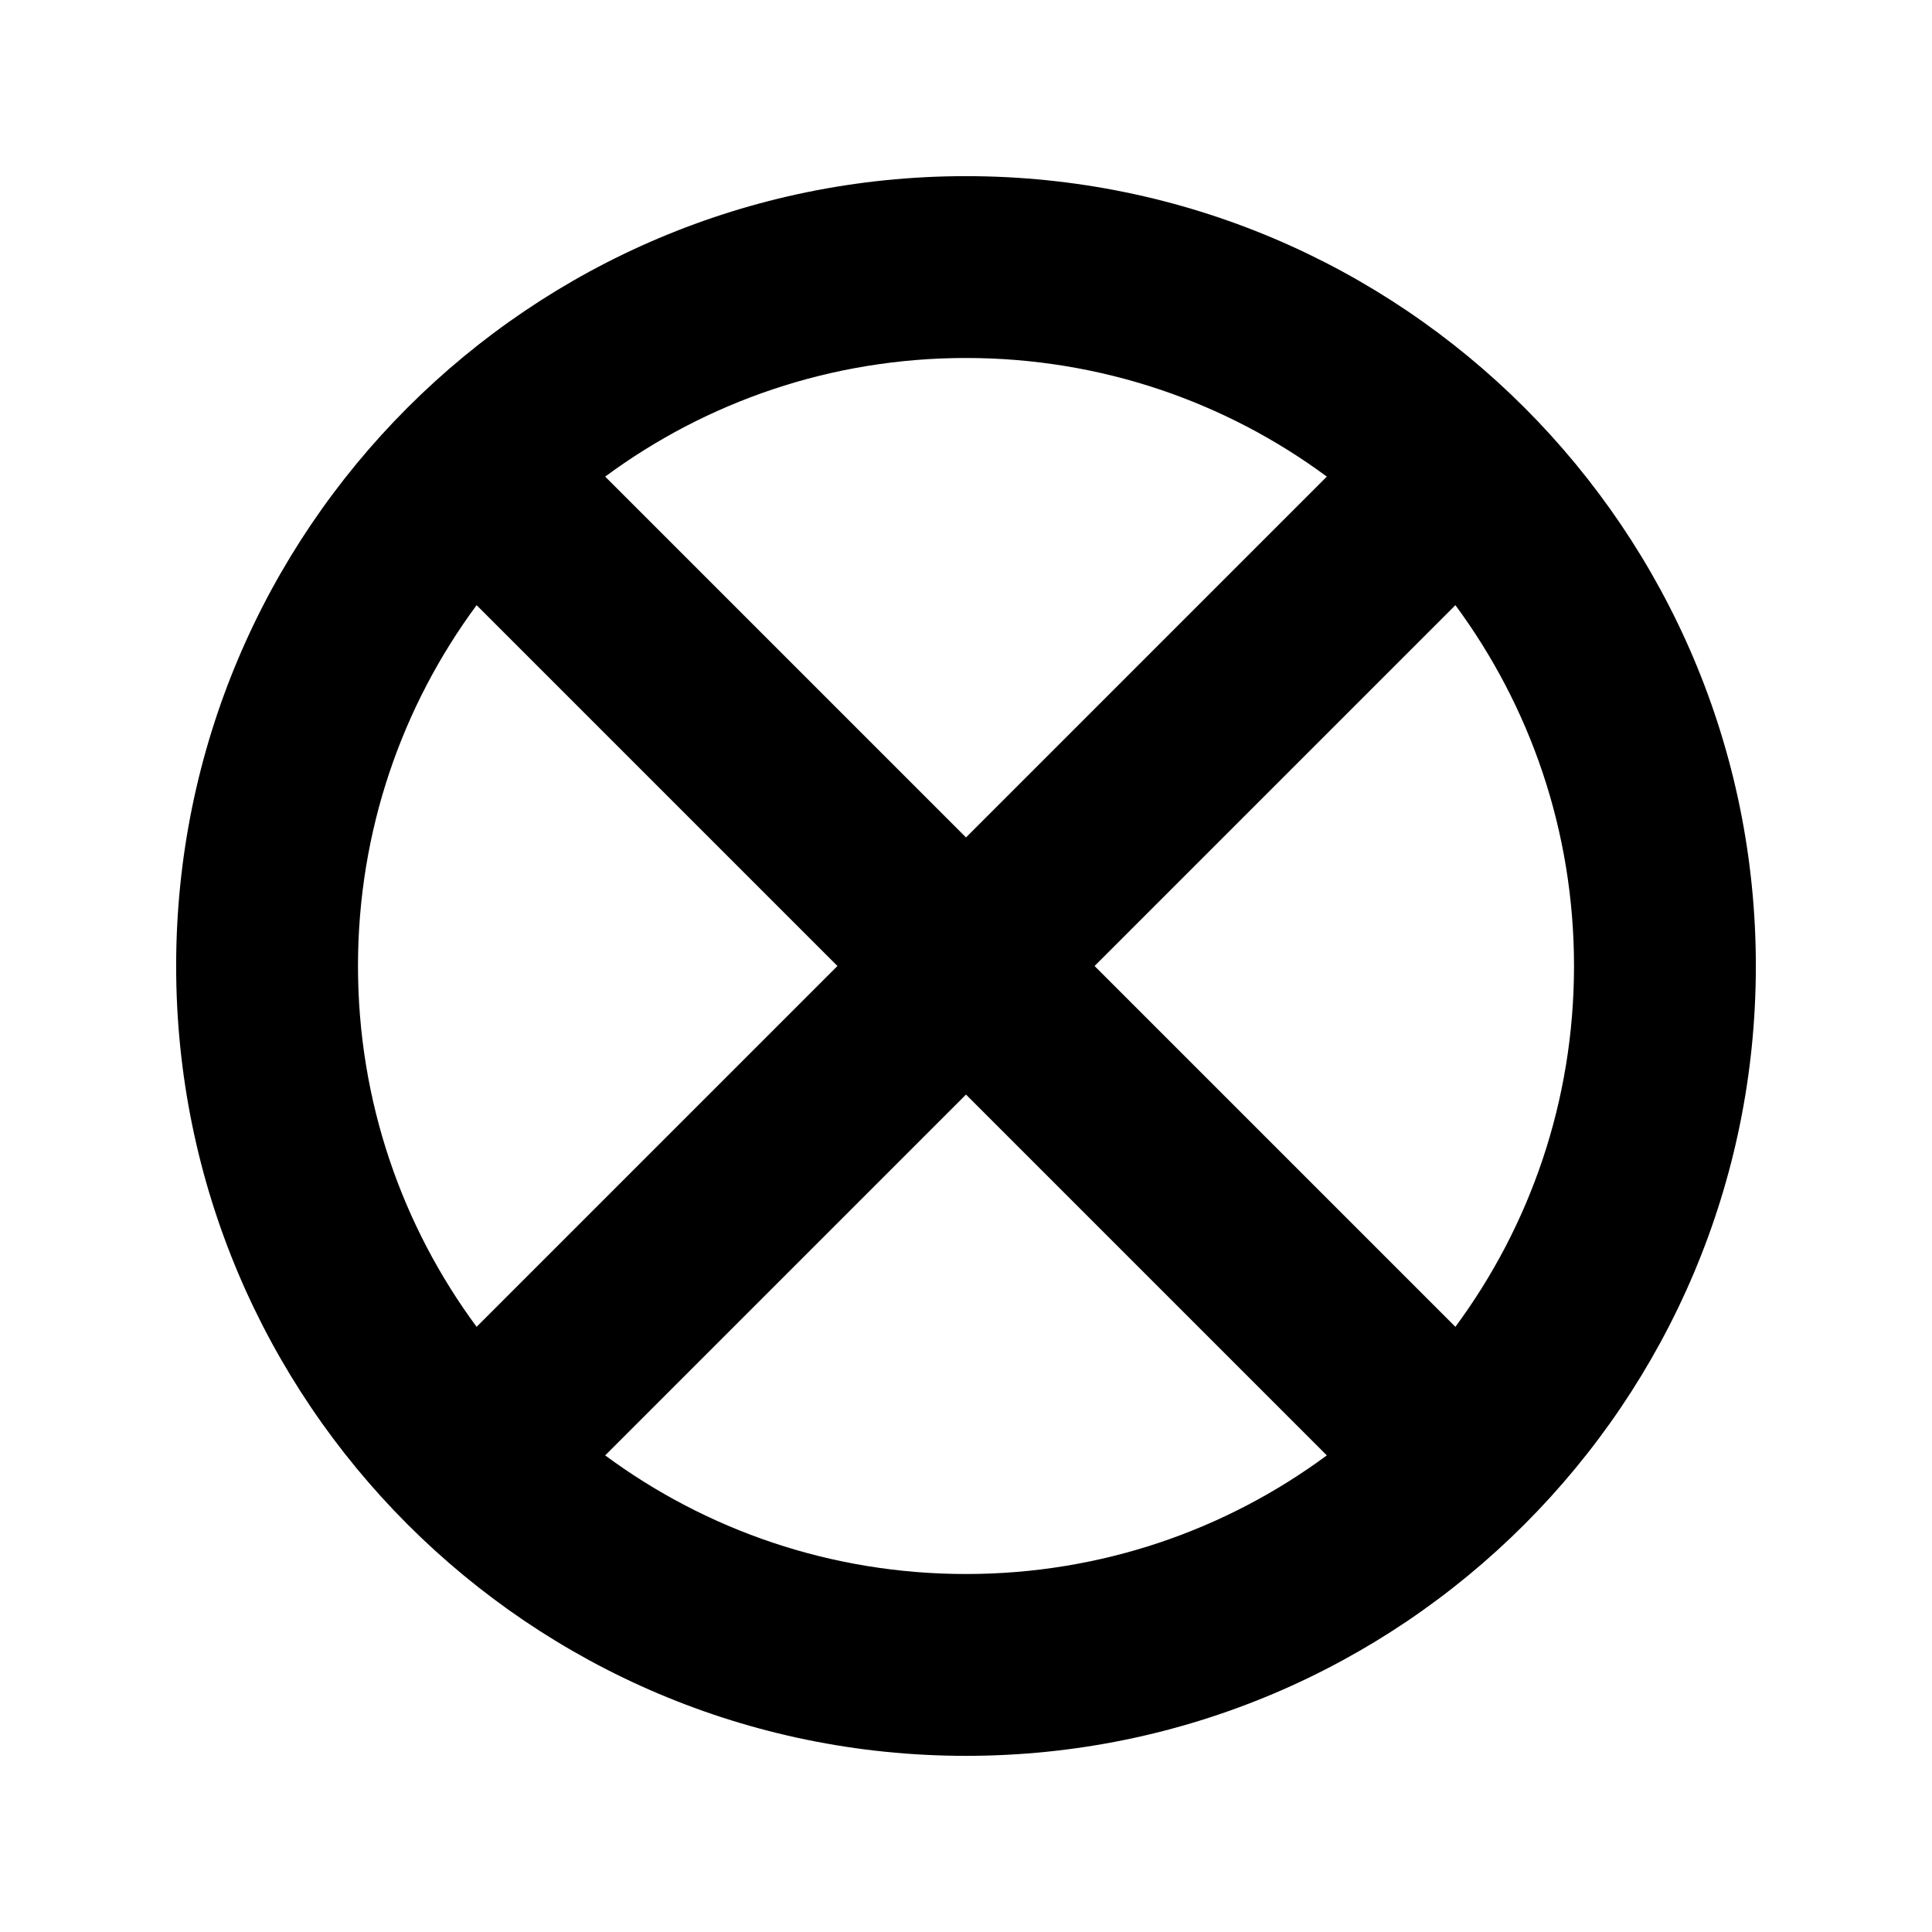 <?xml version="1.0" encoding="UTF-8" standalone="no"?>
<!-- Created with Inkscape (http://www.inkscape.org/) -->
<svg
   xmlns:svg="http://www.w3.org/2000/svg"
   xmlns="http://www.w3.org/2000/svg"
   version="1.0"
   width="85"
   height="85"
   id="svg2">
  <defs
     id="defs4" />
  <g
     id="layer1">
    <path
       d="M 42.5,7.75 C 23.318,7.75 7.75,23.318 7.75,42.5 C 7.75,61.682 23.318,77.25 42.5,77.25 C 61.682,77.25 77.25,61.682 77.25,42.5 C 77.25,23.318 61.682,7.75 42.5,7.75 z M 42.5,15.75 C 48.443,15.75 53.933,17.686 58.375,20.969 L 42.5,36.844 L 26.625,20.969 C 31.067,17.686 36.557,15.75 42.5,15.75 z M 20.969,26.625 L 36.844,42.5 L 20.969,58.375 C 17.686,53.933 15.75,48.443 15.75,42.5 C 15.75,36.557 17.686,31.067 20.969,26.625 z M 64.031,26.625 C 67.314,31.067 69.25,36.557 69.25,42.5 C 69.25,48.443 67.314,53.933 64.031,58.375 L 48.156,42.5 L 64.031,26.625 z M 42.5,48.156 L 58.375,64.031 C 53.933,67.314 48.443,69.25 42.5,69.25 C 36.557,69.25 31.067,67.314 26.625,64.031 L 42.5,48.156 z"
       id="path2883"
       style="fill:#000000;stroke:none" />
  </g>
</svg>
